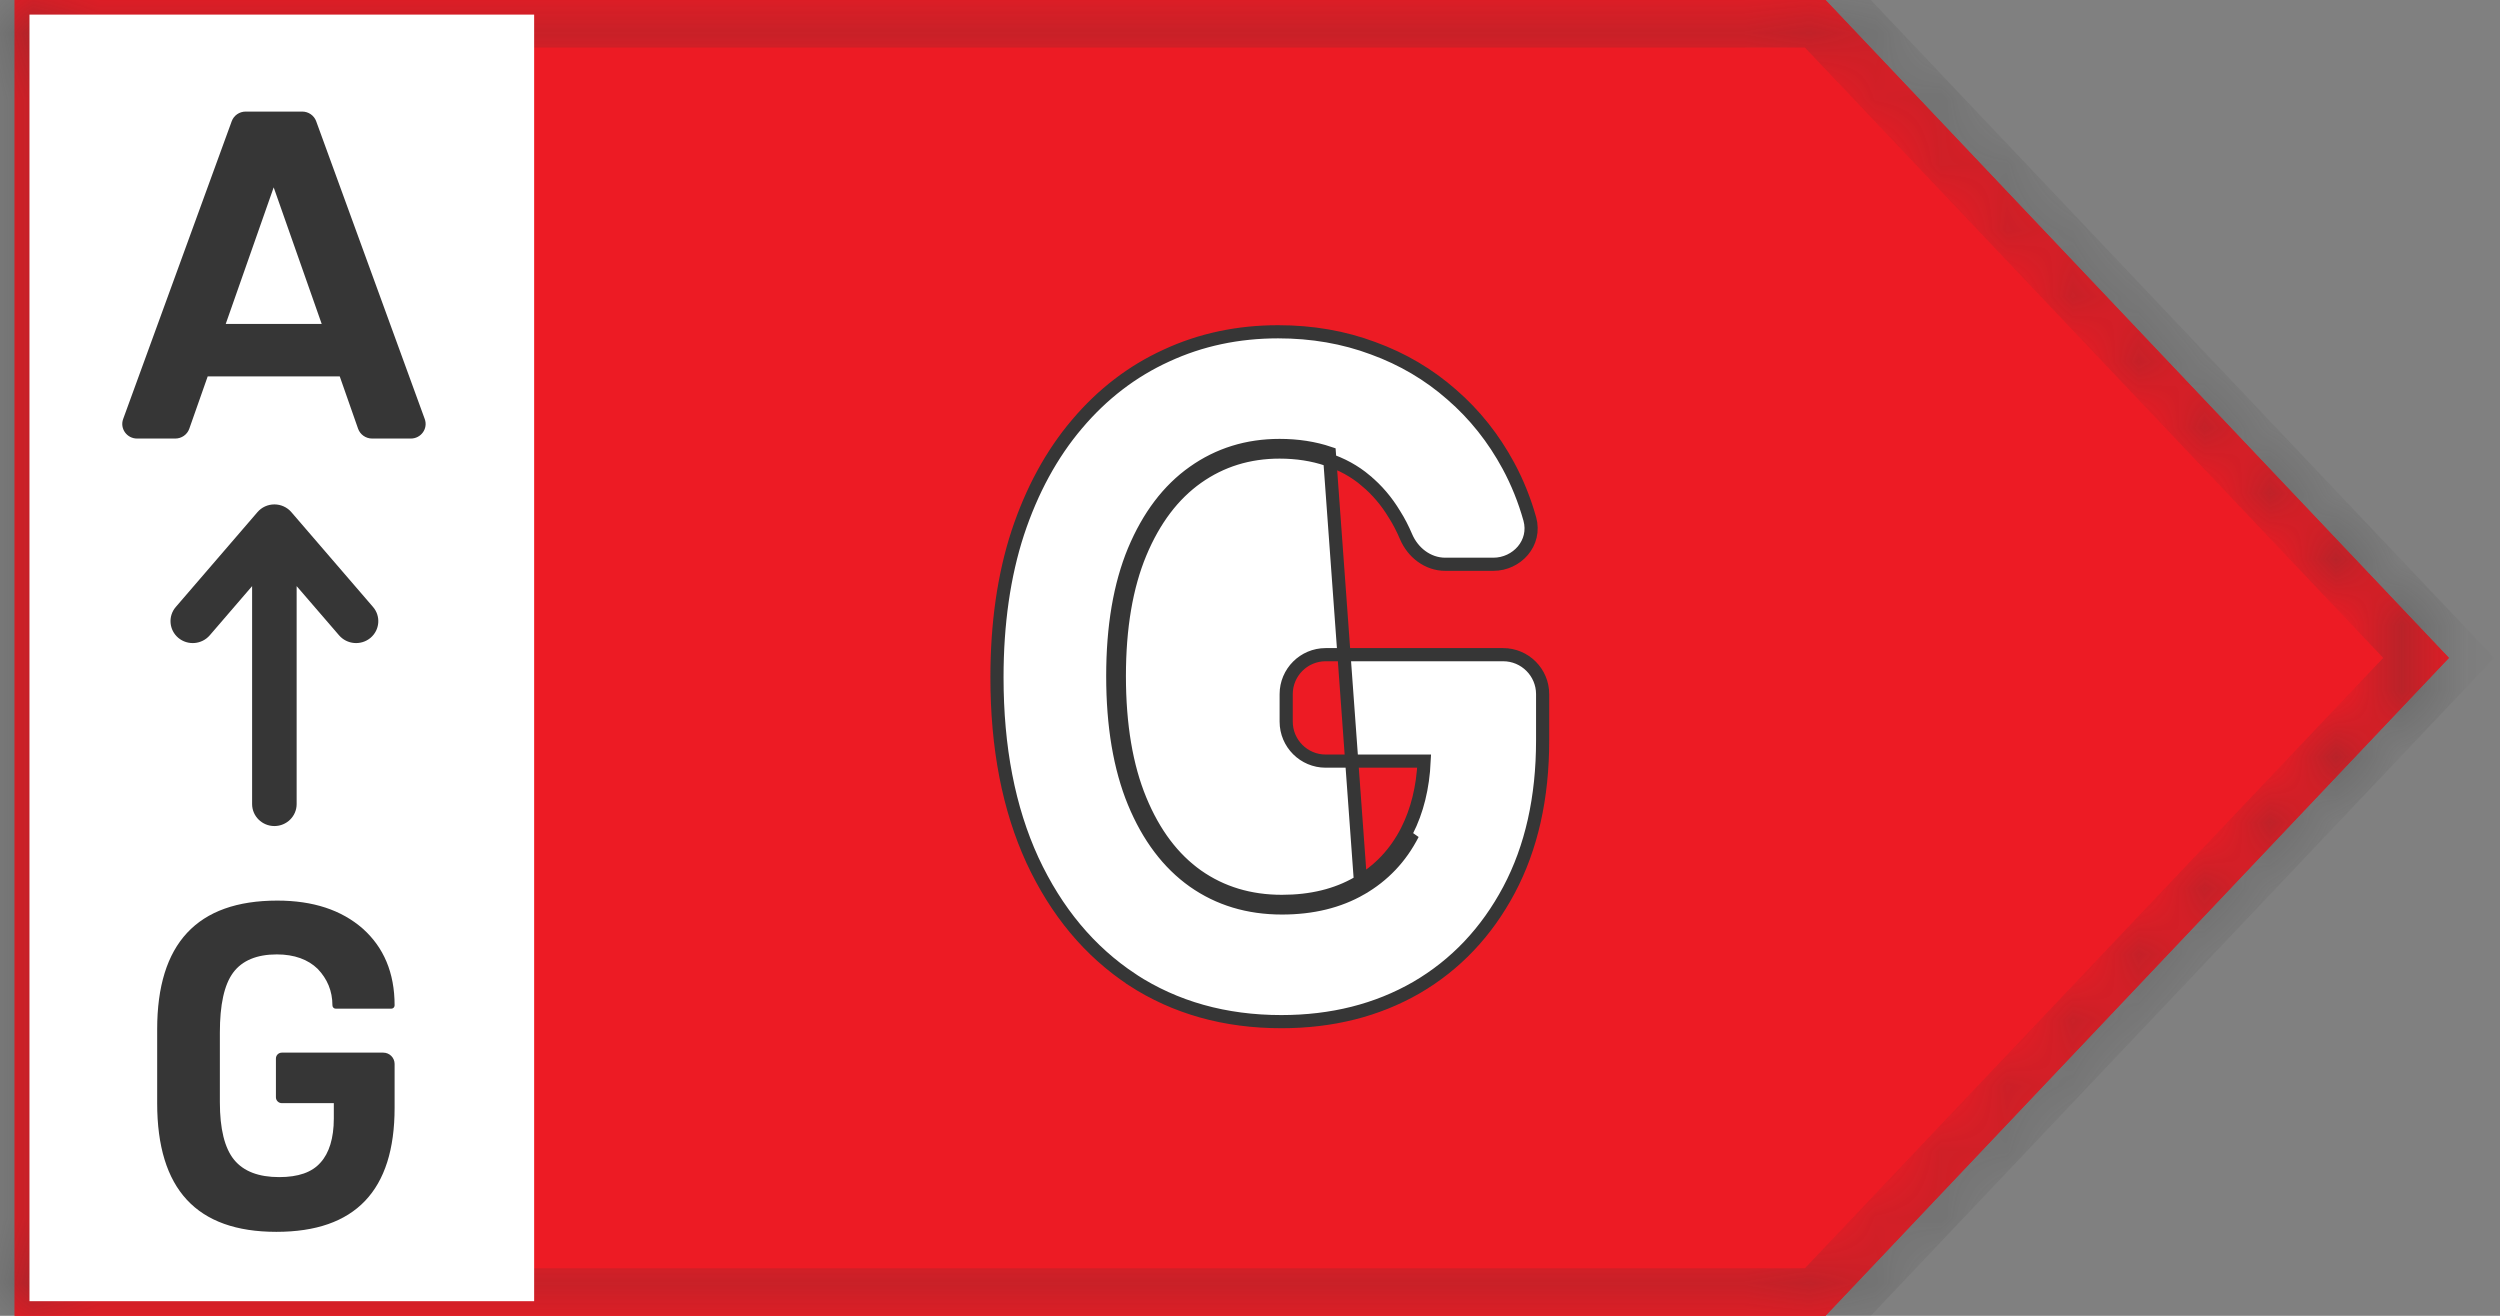 <svg width="38" height="20" viewBox="0 0 38 20" fill="none" xmlns="http://www.w3.org/2000/svg">
<rect x="0" y="0" width="38" height="20" fill="#808080" stroke="none"/>
<path d="M0.223 0H27.747L37.223 10L27.747 20H0.223V10V0Z" fill="#ED1B24"/>
<mask id="path-2-inside-1_23431_29649" fill="white">
<path fill-rule="evenodd" clip-rule="evenodd" d="M27.649 0.222H0.448V19.778H27.649L36.914 10L27.649 0.222ZM27.747 0H0.223V20H27.747L37.223 10L27.747 0Z"/>
</mask>
<path fill-rule="evenodd" clip-rule="evenodd" d="M27.649 0.222H0.448V19.778H27.649L36.914 10L27.649 0.222ZM27.747 0H0.223V20H27.747L37.223 10L27.747 0Z" fill="#ED1B24"/>
<path d="M0.448 0.222V-0.278H-0.052V0.222H0.448ZM27.649 0.222L28.012 -0.122L27.864 -0.278H27.649V0.222ZM0.448 19.778H-0.052V20.278H0.448V19.778ZM27.649 19.778V20.278H27.864L28.012 20.122L27.649 19.778ZM36.914 10L37.277 10.344L37.603 10L37.277 9.656L36.914 10ZM27.747 0L28.11 -0.344L27.962 -0.5H27.747V0ZM0.223 0V-0.5H-0.277V0H0.223ZM0.223 20H-0.277V20.5H0.223V20ZM27.747 20V20.5H27.962L28.11 20.344L27.747 20ZM37.223 10L37.586 10.344L37.911 10L37.586 9.656L37.223 10ZM0.448 0.722H27.649V-0.278H0.448V0.722ZM27.649 19.278H0.448V20.278H27.649V19.278ZM36.551 9.656L27.286 19.434L28.012 20.122L37.277 10.344L36.551 9.656ZM27.286 0.566L36.551 10.344L37.277 9.656L28.012 -0.122L27.286 0.566ZM36.86 9.656L27.384 19.656L28.11 20.344L37.586 10.344L36.86 9.656ZM27.384 0.344L36.86 10.344L37.586 9.656L28.11 -0.344L27.384 0.344ZM0.948 19.778V0.222H-0.052V19.778H0.948ZM0.223 0.5H27.747V-0.5H0.223V0.5ZM0.723 20V0H-0.277V20H0.723ZM27.747 19.5H0.223V20.5H27.747V19.5Z" fill="#363636" mask="url(#path-2-inside-1_23431_29649)"/>
<path d="M0.448 0.222H8.119V19.778H0.448V0.222Z" fill="white"/>
<path d="M5.164 5.721H3.157L2.877 6.517C2.846 6.606 2.76 6.666 2.664 6.666H2.084C1.928 6.666 1.819 6.514 1.872 6.369L3.522 1.843C3.554 1.755 3.639 1.696 3.734 1.696H4.594C4.689 1.696 4.774 1.755 4.806 1.843L6.456 6.369C6.509 6.514 6.4 6.666 6.244 6.666H5.657C5.56 6.666 5.475 6.606 5.443 6.517L5.164 5.721ZM4.89 4.924L4.16 2.848L3.431 4.924H4.89Z" fill="#363636"/>
<path d="M2.389 16.768C2.389 18.076 2.988 18.724 4.201 18.724C5.399 18.724 5.998 18.098 5.998 16.839V16.172C5.998 16.077 5.921 16 5.825 16H4.284C4.234 16 4.194 16.04 4.194 16.089V16.679C4.194 16.728 4.234 16.768 4.284 16.768H5.074V17.003C5.074 17.301 5.002 17.529 4.872 17.671C4.742 17.82 4.533 17.892 4.244 17.892C3.934 17.892 3.703 17.806 3.558 17.628C3.414 17.451 3.342 17.159 3.342 16.754V15.694C3.342 15.275 3.407 14.969 3.544 14.784C3.681 14.599 3.905 14.507 4.208 14.507C4.475 14.507 4.684 14.585 4.829 14.727C4.973 14.877 5.053 15.061 5.053 15.282C5.053 15.309 5.075 15.332 5.103 15.332H5.948C5.976 15.332 5.998 15.309 5.998 15.282C5.998 14.784 5.832 14.4 5.515 14.116C5.19 13.831 4.757 13.689 4.215 13.689C2.995 13.689 2.389 14.343 2.389 15.645V16.768Z" fill="#363636"/>
<path fill-rule="evenodd" clip-rule="evenodd" d="M4.171 12.556C3.984 12.556 3.832 12.406 3.832 12.222L3.832 8.909L3.188 9.657C3.067 9.797 2.854 9.815 2.711 9.696C2.569 9.577 2.551 9.366 2.672 9.226L3.913 7.785C3.977 7.71 4.071 7.667 4.171 7.667C4.27 7.667 4.365 7.71 4.429 7.785L5.67 9.226C5.791 9.366 5.773 9.577 5.631 9.696C5.488 9.815 5.275 9.797 5.154 9.657L4.509 8.909L4.509 12.222C4.509 12.406 4.358 12.556 4.171 12.556Z" fill="#363636"/>
<path d="M20.687 13.508C20.349 13.703 19.948 13.801 19.485 13.801C18.975 13.801 18.527 13.666 18.142 13.395C17.756 13.121 17.455 12.722 17.238 12.197C17.022 11.673 16.914 11.032 16.914 10.276C16.914 9.527 17.022 8.891 17.238 8.37C17.458 7.845 17.759 7.447 18.142 7.177C18.524 6.906 18.96 6.771 19.45 6.771C19.723 6.771 19.975 6.81 20.206 6.888L20.687 13.508ZM20.687 13.508C21.028 13.312 21.291 13.035 21.474 12.677L20.687 13.508ZM21.197 7.82L21.197 7.82L21.198 7.821C21.264 7.926 21.322 8.039 21.373 8.159C21.474 8.395 21.698 8.577 21.969 8.577H22.698C23.057 8.577 23.354 8.254 23.253 7.888C23.173 7.603 23.065 7.334 22.928 7.08C22.703 6.663 22.416 6.301 22.065 5.997C21.718 5.692 21.32 5.457 20.873 5.294C20.425 5.126 19.943 5.043 19.428 5.043C18.818 5.043 18.252 5.163 17.731 5.404C17.209 5.642 16.756 5.99 16.37 6.447C15.984 6.902 15.684 7.453 15.47 8.099L15.47 8.099C15.259 8.746 15.154 9.479 15.154 10.296C15.154 11.363 15.332 12.29 15.693 13.075L15.693 13.075C16.056 13.856 16.561 14.463 17.21 14.891L17.21 14.892C17.863 15.317 18.62 15.529 19.477 15.529C20.245 15.529 20.93 15.357 21.529 15.012L21.529 15.012C22.128 14.663 22.597 14.166 22.938 13.525C23.279 12.882 23.448 12.124 23.448 11.254V10.551C23.448 10.22 23.179 9.951 22.848 9.951H20.15C19.819 9.951 19.55 10.22 19.55 10.551V10.969C19.55 11.3 19.819 11.569 20.15 11.569H21.647C21.628 11.973 21.54 12.326 21.385 12.631C21.21 12.973 20.961 13.235 20.637 13.421L20.637 13.421C20.316 13.606 19.934 13.701 19.485 13.701C18.994 13.701 18.567 13.571 18.199 13.313C17.832 13.053 17.542 12.67 17.331 12.159C17.121 11.65 17.014 11.023 17.014 10.276C17.014 9.536 17.121 8.914 17.331 8.408C17.544 7.897 17.835 7.516 18.199 7.258C18.564 7 18.98 6.871 19.45 6.871C19.713 6.871 19.954 6.909 20.174 6.983L20.174 6.983L20.175 6.983C20.395 7.055 20.588 7.161 20.756 7.302L20.756 7.303C20.928 7.445 21.075 7.617 21.197 7.82Z" fill="white" stroke="#363636" stroke-width="0.2"/>
</svg>
